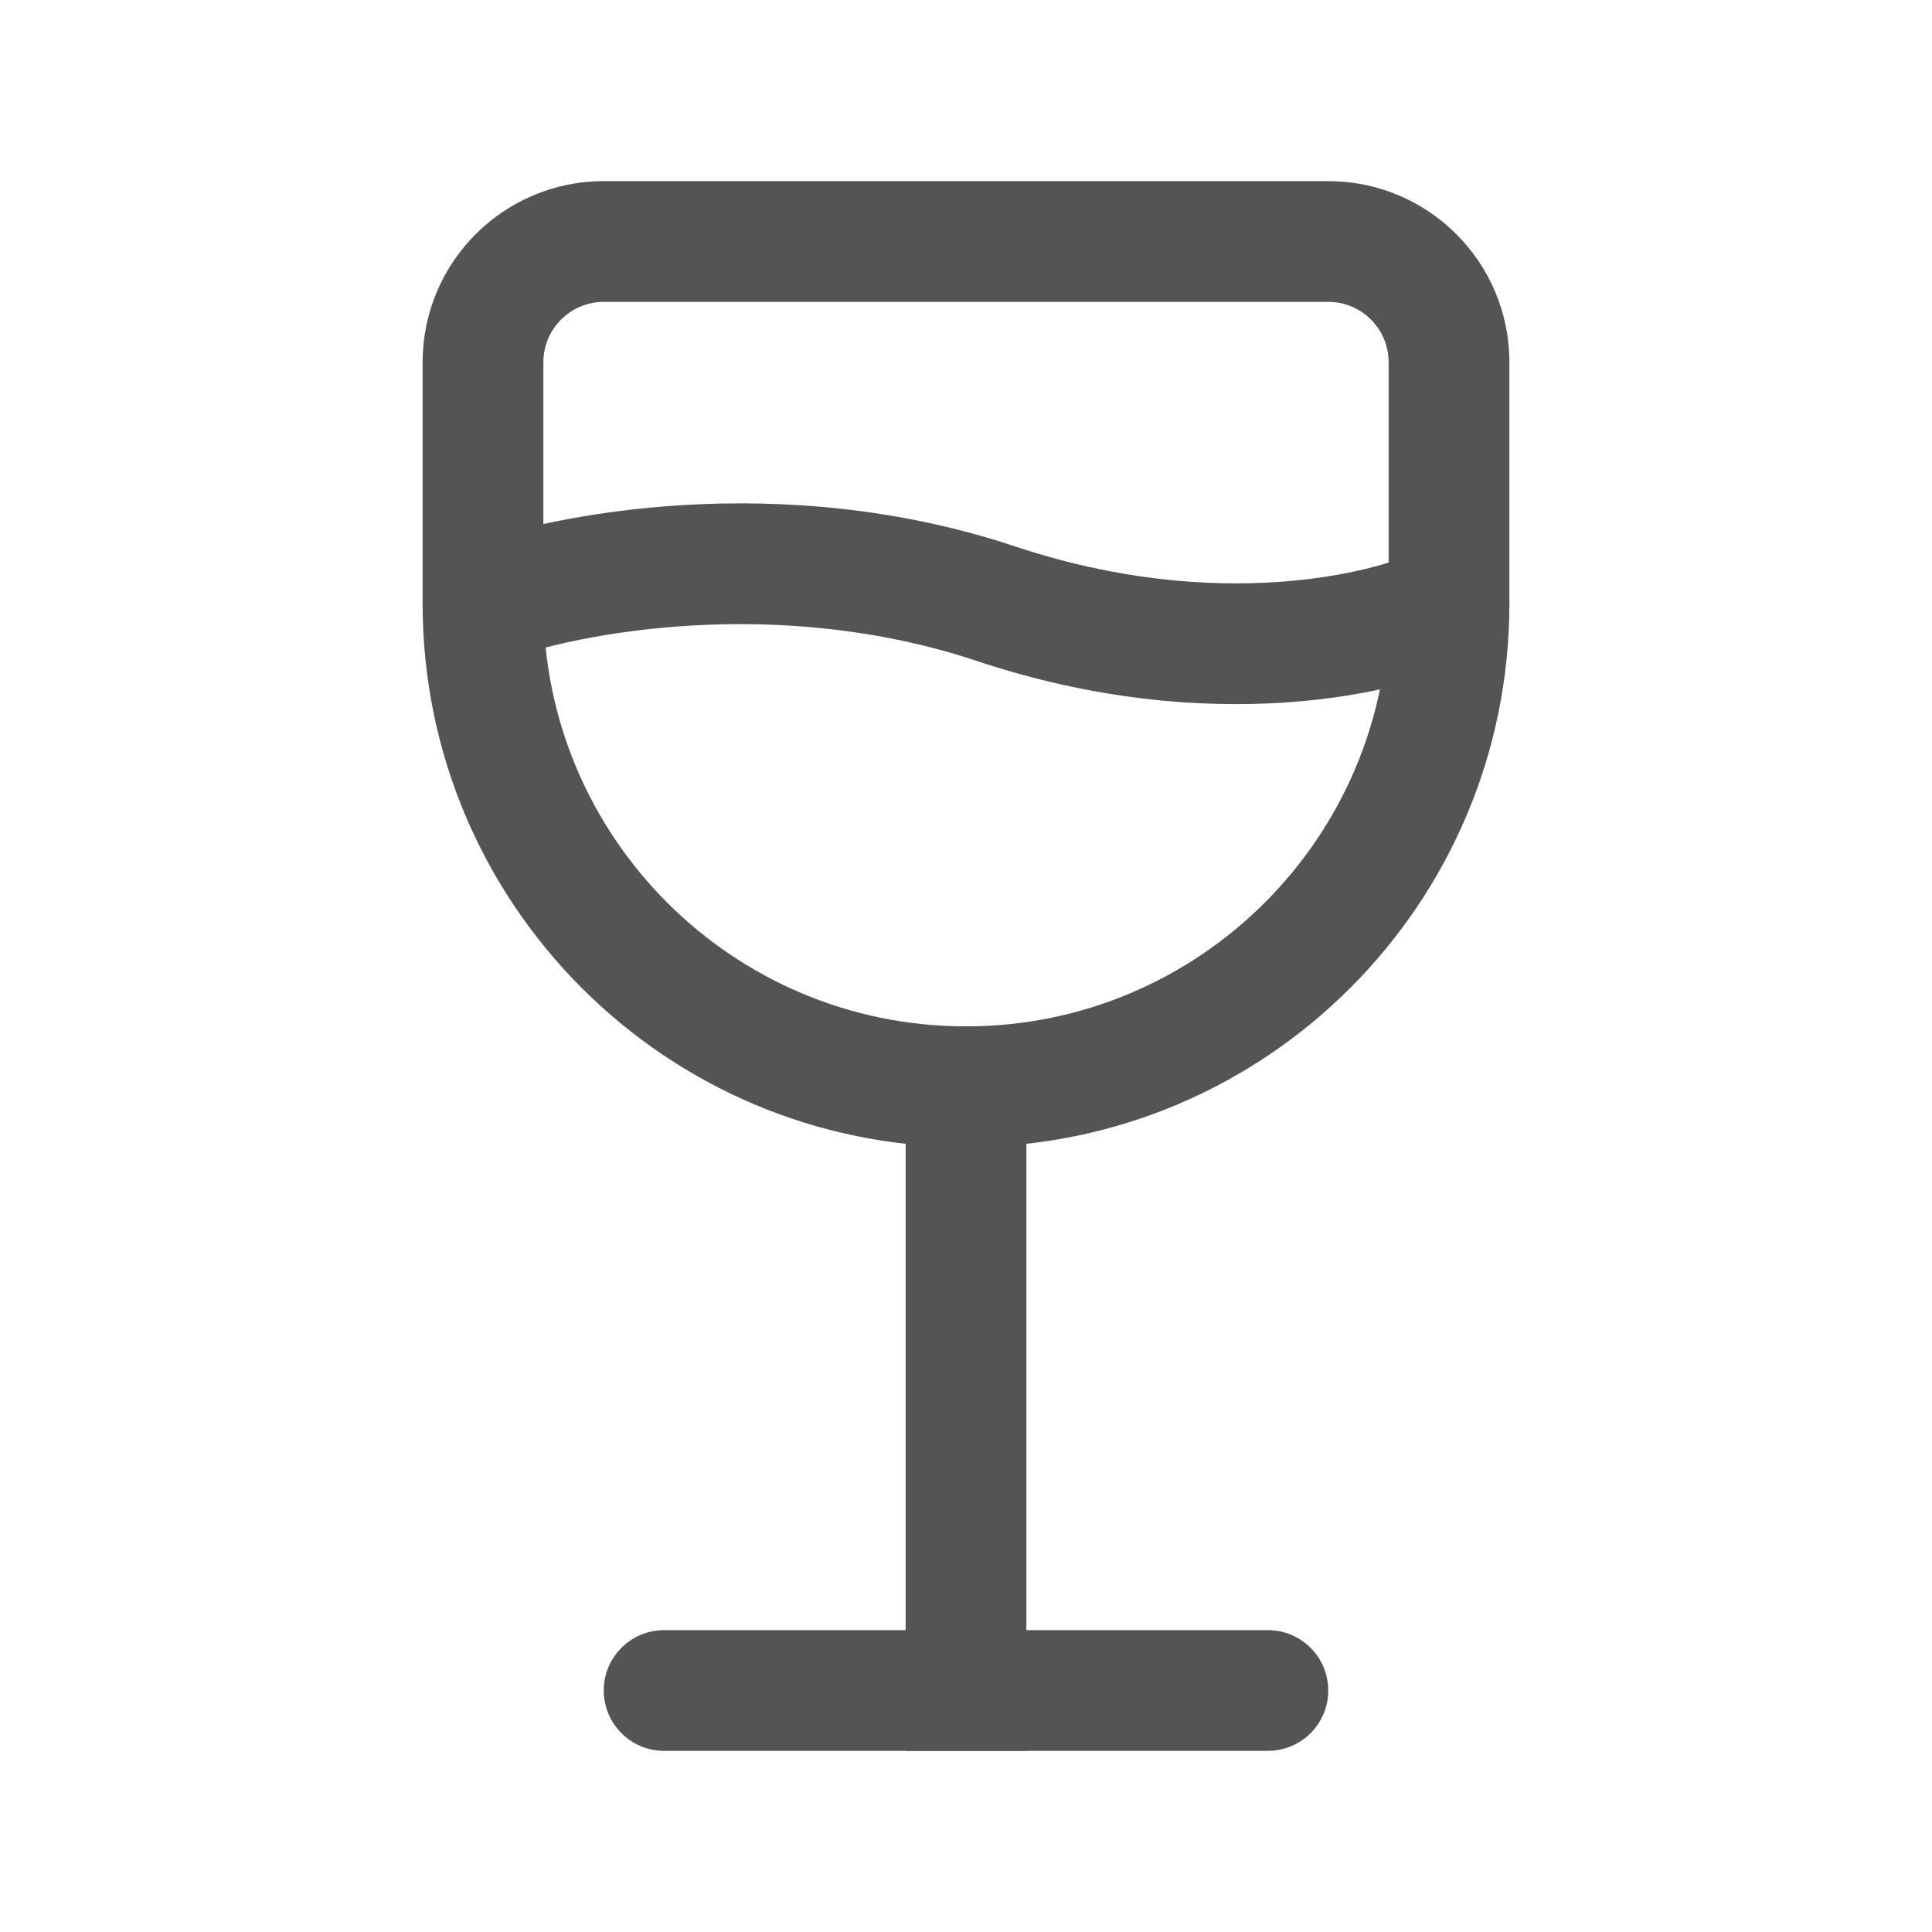 <svg xmlns="http://www.w3.org/2000/svg" width="32" height="32" viewBox="0 0 32 32" fill="none"><path d="M15 17H17V29H15V17Z" fill="#545454"></path><path d="M21 27C21.552 27 22 27.448 22 28C22 28.552 21.552 29 21 29L11 29C10.448 29 10 28.552 10 28C10 27.448 10.448 27 11 27L21 27Z" fill="#545454"></path><path fill-rule="evenodd" clip-rule="evenodd" d="M22 5H10C9.448 5 9 5.448 9 6V10C9 13.866 12.134 17 16 17C19.866 17 23 13.866 23 10V6C23 5.448 22.552 5 22 5ZM10 3C8.343 3 7 4.343 7 6V10C7 14.971 11.029 19 16 19C20.971 19 25 14.971 25 10V6C25 4.343 23.657 3 22 3H10Z" fill="#545454"></path><path fill-rule="evenodd" clip-rule="evenodd" d="M16.184 10.949C12.851 9.838 9.525 10.496 8.351 10.936C7.834 11.13 7.258 10.868 7.064 10.351C6.87 9.834 7.132 9.258 7.649 9.064C9.142 8.504 12.949 7.762 16.816 9.051C20.17 10.169 22.795 9.485 23.553 9.106C24.047 8.859 24.648 9.059 24.895 9.553C25.141 10.047 24.941 10.647 24.447 10.894C23.205 11.515 20.03 12.231 16.184 10.949Z" fill="#545454"></path></svg>